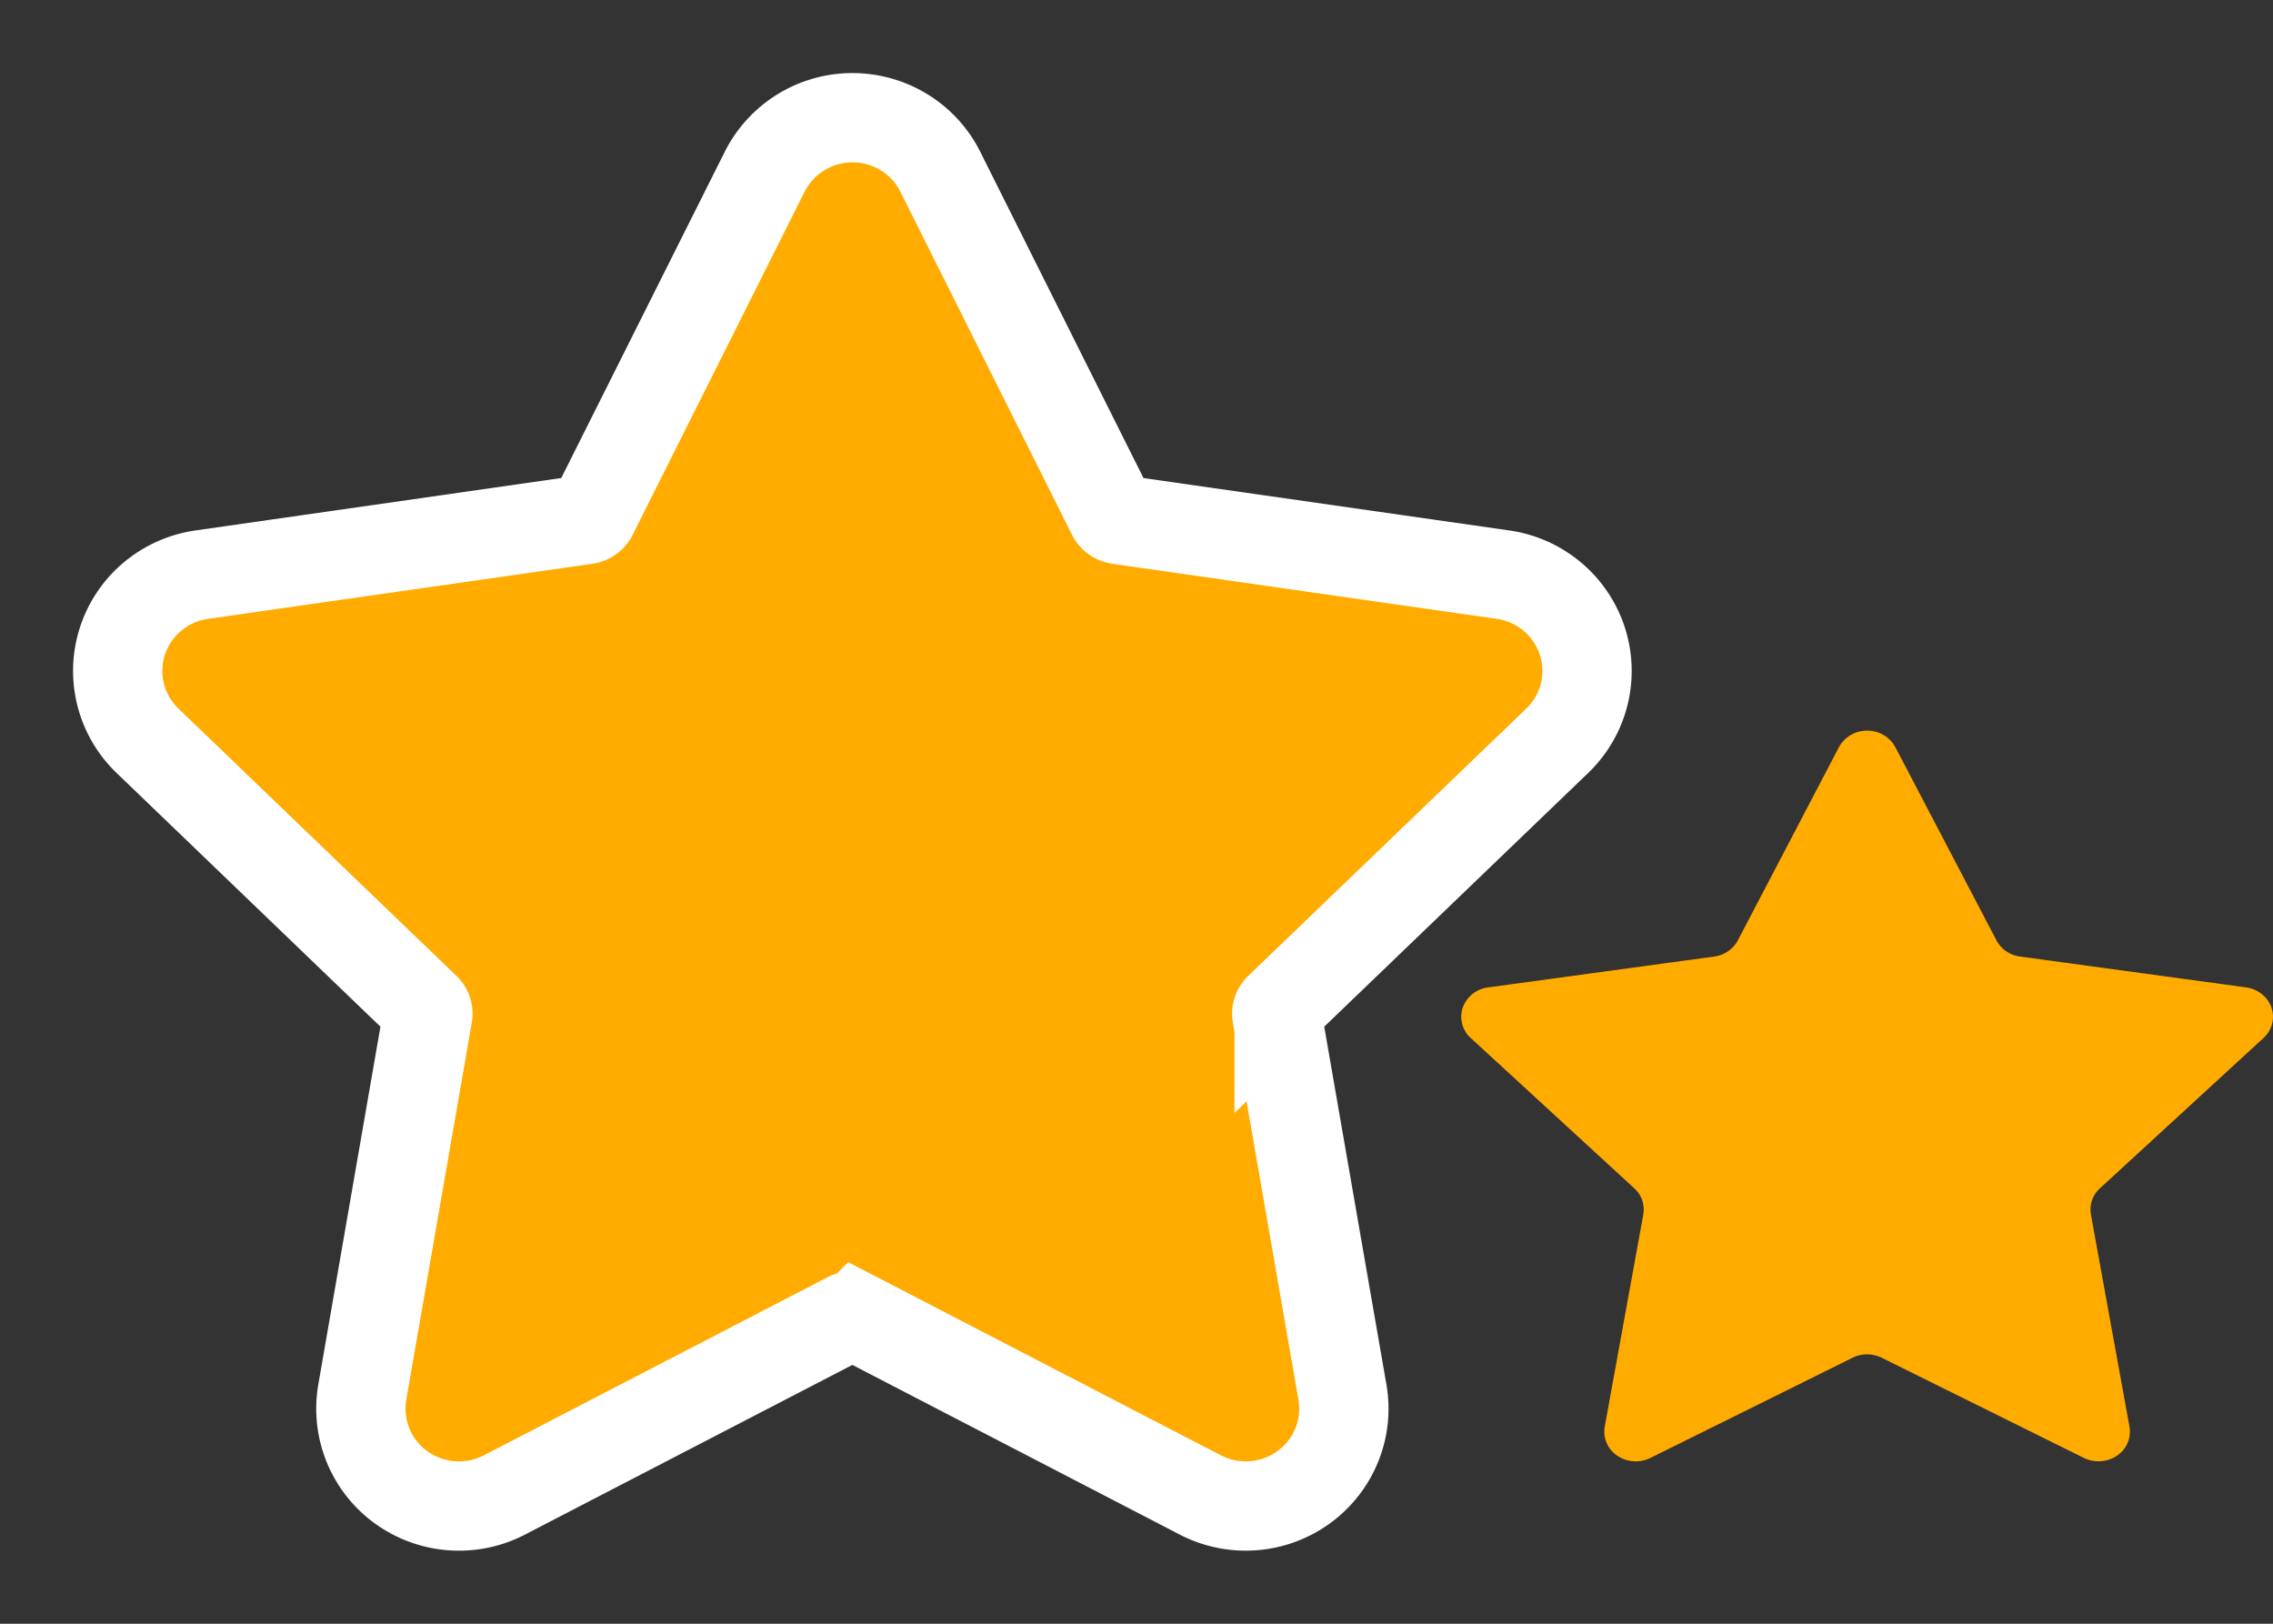 <svg xmlns="http://www.w3.org/2000/svg" width="28" height="20" viewBox="0 0 28 20"><rect x="0" y="0" width="28" height="20" fill="#333333" stroke="none"/><g fill="#FFAB00"><path stroke="#FFF" stroke-width="1.1" d="M9.42 2.115a1.21 1.21 0 0 1 1.08-.665c.459 0 .879.257 1.083.665l2.116 4.229c.015.029.046.05.082.056l4.733.678c.455.065.833.38.976.813.144.437.024.916-.308 1.234l-3.425 3.292a.094.094 0 0 0-.028.083l.808 4.649c.078.452-.11.907-.485 1.175-.37.264-.859.3-1.265.09l-4.234-2.194a.116.116 0 0 0-.106 0l-4.234 2.194c-.405.21-.895.175-1.266-.09a1.195 1.195 0 0 1-.484-1.177L5.27 12.5a.093.093 0 0 0-.029-.084L1.818 9.125a1.192 1.192 0 0 1-.308-1.234c.143-.434.522-.748.976-.813L7.22 6.4a.108.108 0 0 0 .081-.057L9.42 2.115z"/><path d="M22.653 9.203A.39.39 0 0 1 23.001 9a.39.39 0 0 1 .347.203l1.245 2.379a.386.386 0 0 0 .291.2l2.785.38c.146.02.267.117.312.249a.35.35 0 0 1-.098.374l-2.014 1.851a.353.353 0 0 0-.112.323l.475 2.614a.356.356 0 0 1-.154.357.409.409 0 0 1-.407.028l-2.491-1.234a.408.408 0 0 0-.36 0l-2.49 1.234a.408.408 0 0 1-.408-.028.356.356 0 0 1-.154-.357l.475-2.614a.352.352 0 0 0-.112-.323l-2.014-1.851a.35.35 0 0 1-.098-.374.382.382 0 0 1 .313-.249l2.784-.38a.386.386 0 0 0 .292-.2l1.245-2.379z"/></g></svg>
